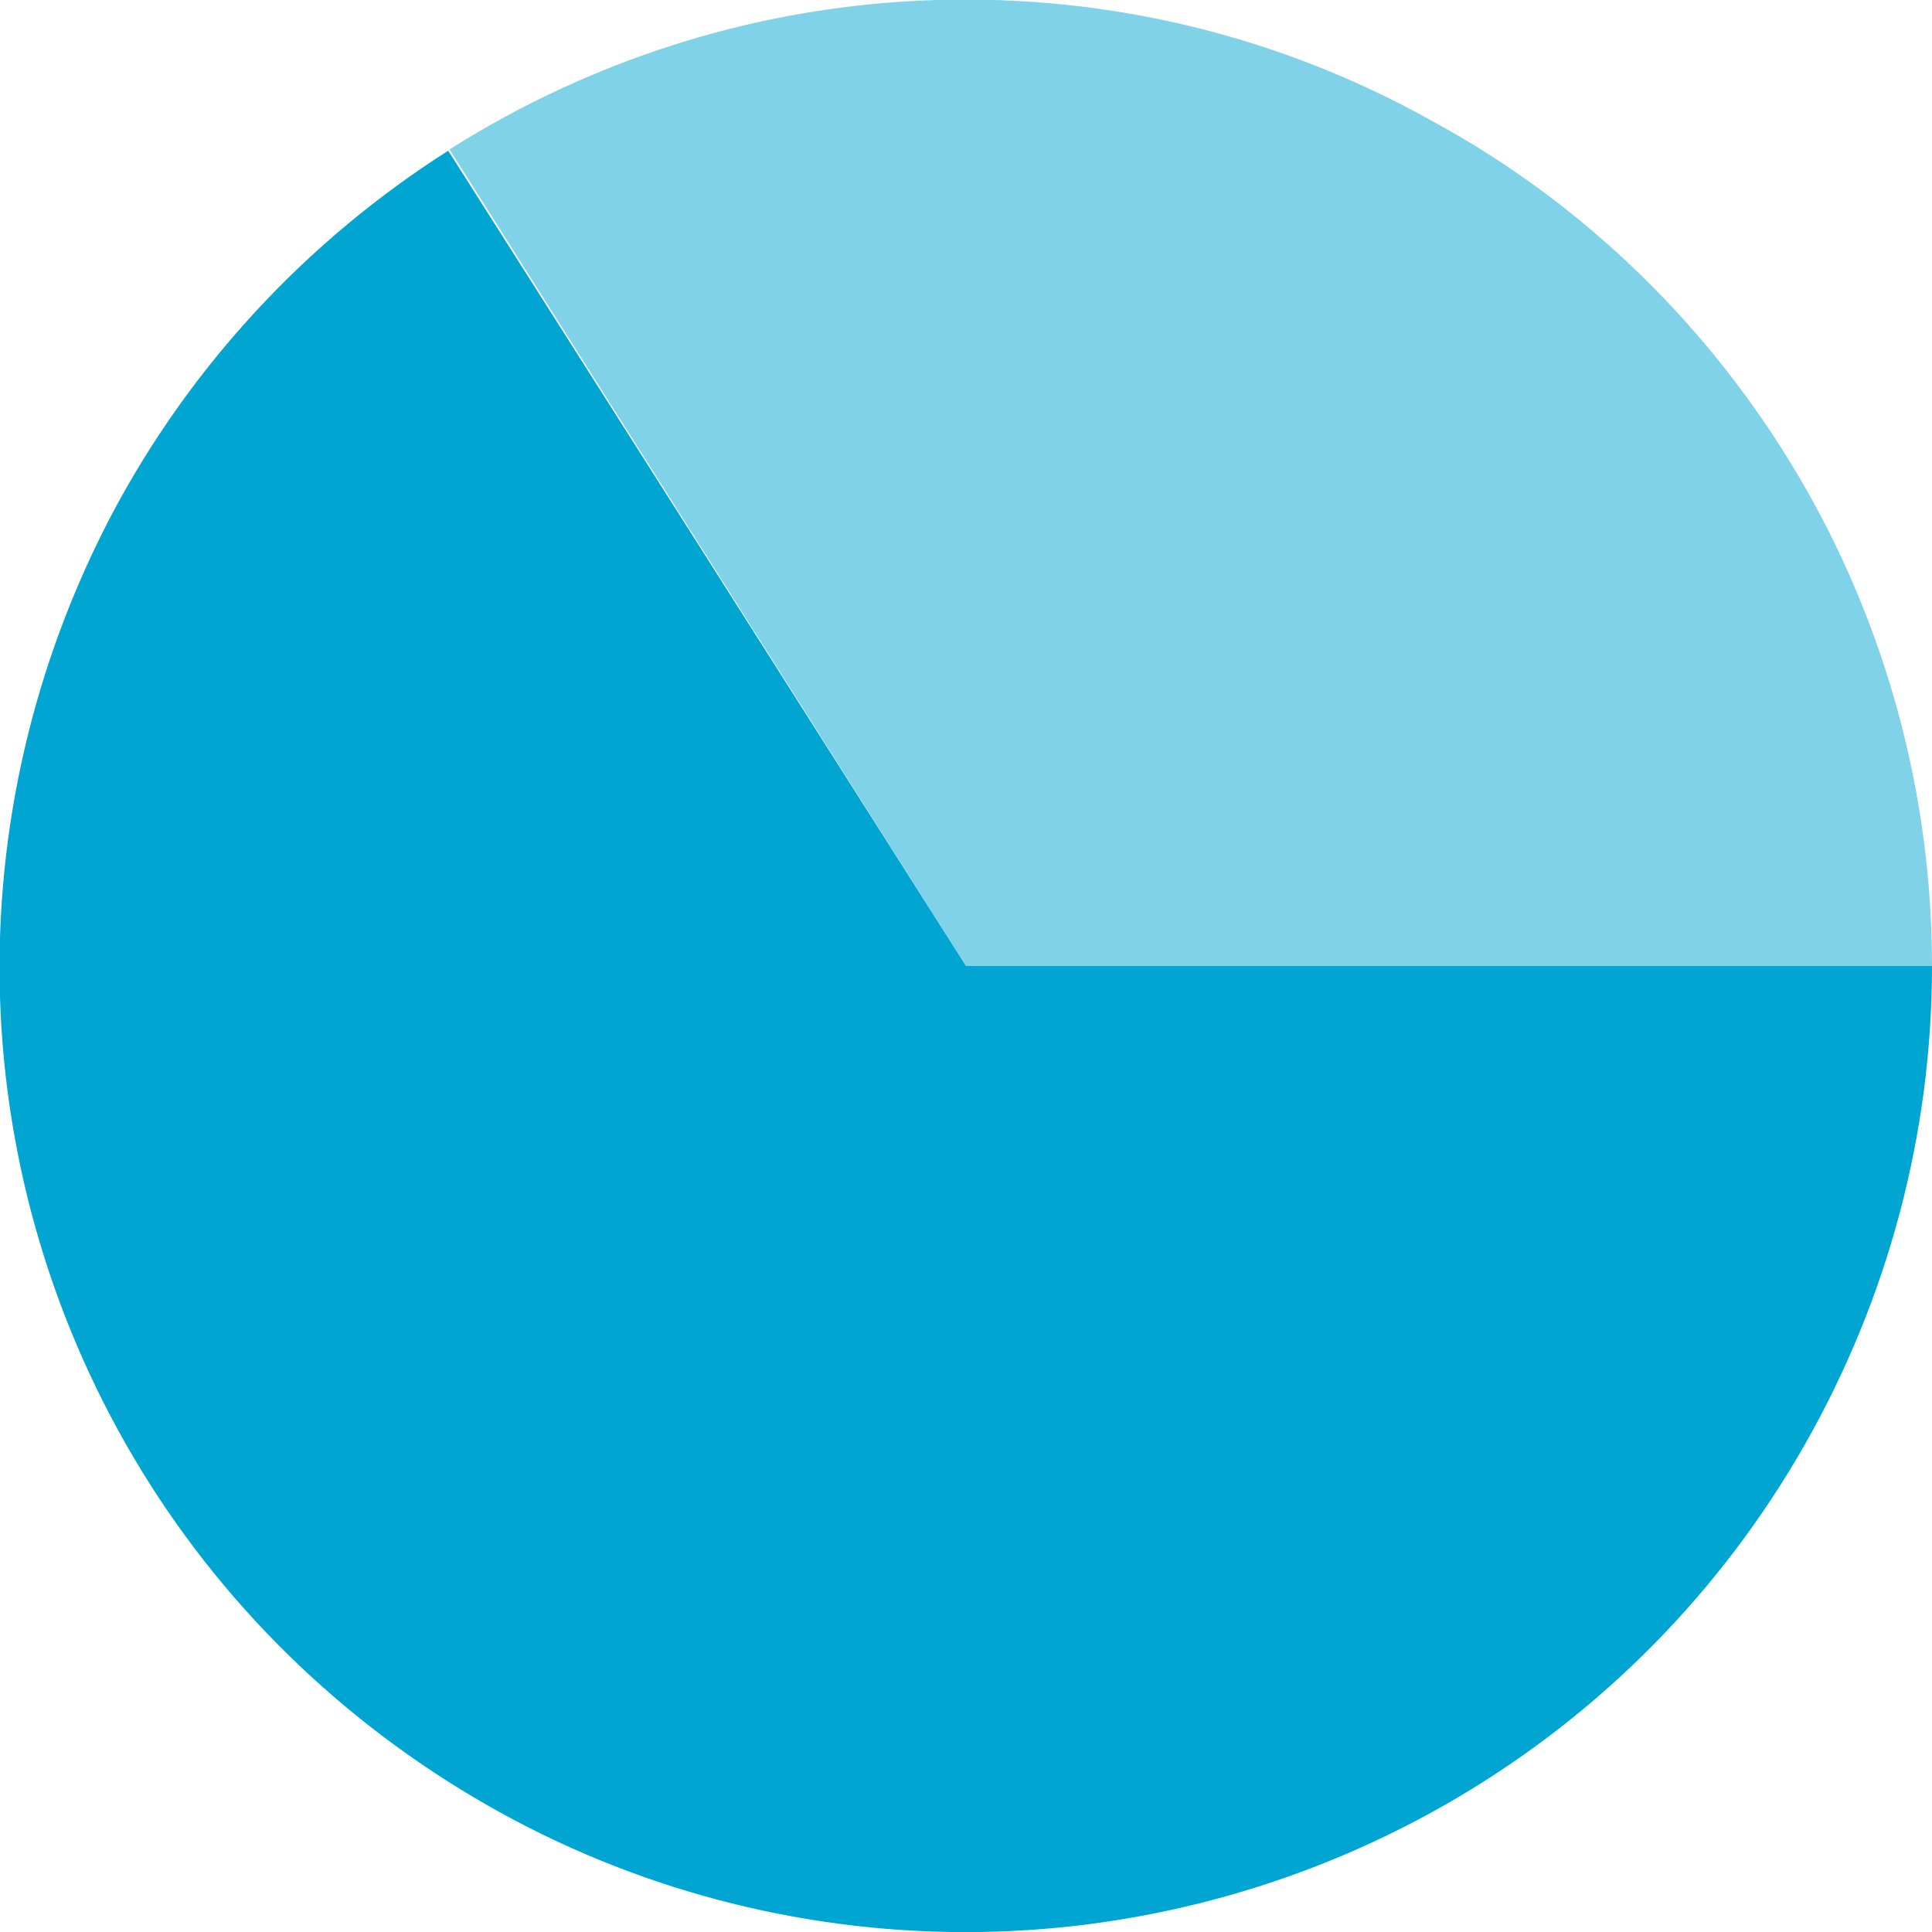 <?xml version="1.0" encoding="UTF-8"?> <!-- Generator: Adobe Illustrator 26.0.1, SVG Export Plug-In . SVG Version: 6.00 Build 0) --> <svg xmlns="http://www.w3.org/2000/svg" xmlns:xlink="http://www.w3.org/1999/xlink" id="Слой_1" x="0px" y="0px" viewBox="0 0 150 150" style="enable-background:new 0 0 150 150;" xml:space="preserve"> <style type="text/css"> .st0{opacity:0.5;fill:#00A6D1;} .st1{fill:#00A6D1;} </style> <path class="st0" d="M150,75c0-13.4-3.6-26.6-10.4-38.1s-16.6-21.1-28.4-27.5C99.4,2.8,86.2-0.4,72.7,0C59.3,0.4,46.3,4.4,34.9,11.6 L75,75H150z"></path> <path class="st1" d="M150,75c0,13-3.4,25.8-9.9,37.2s-15.8,20.8-27,27.4s-24,10.2-37,10.4c-13,0.2-25.9-3-37.3-9.3 s-21-15.4-27.8-26.5C4.2,103.1,0.4,90.4,0,77.4s2.6-25.9,8.7-37.5c6.1-11.5,15.1-21.2,26.1-28.2L75,75H150z"></path> </svg> 